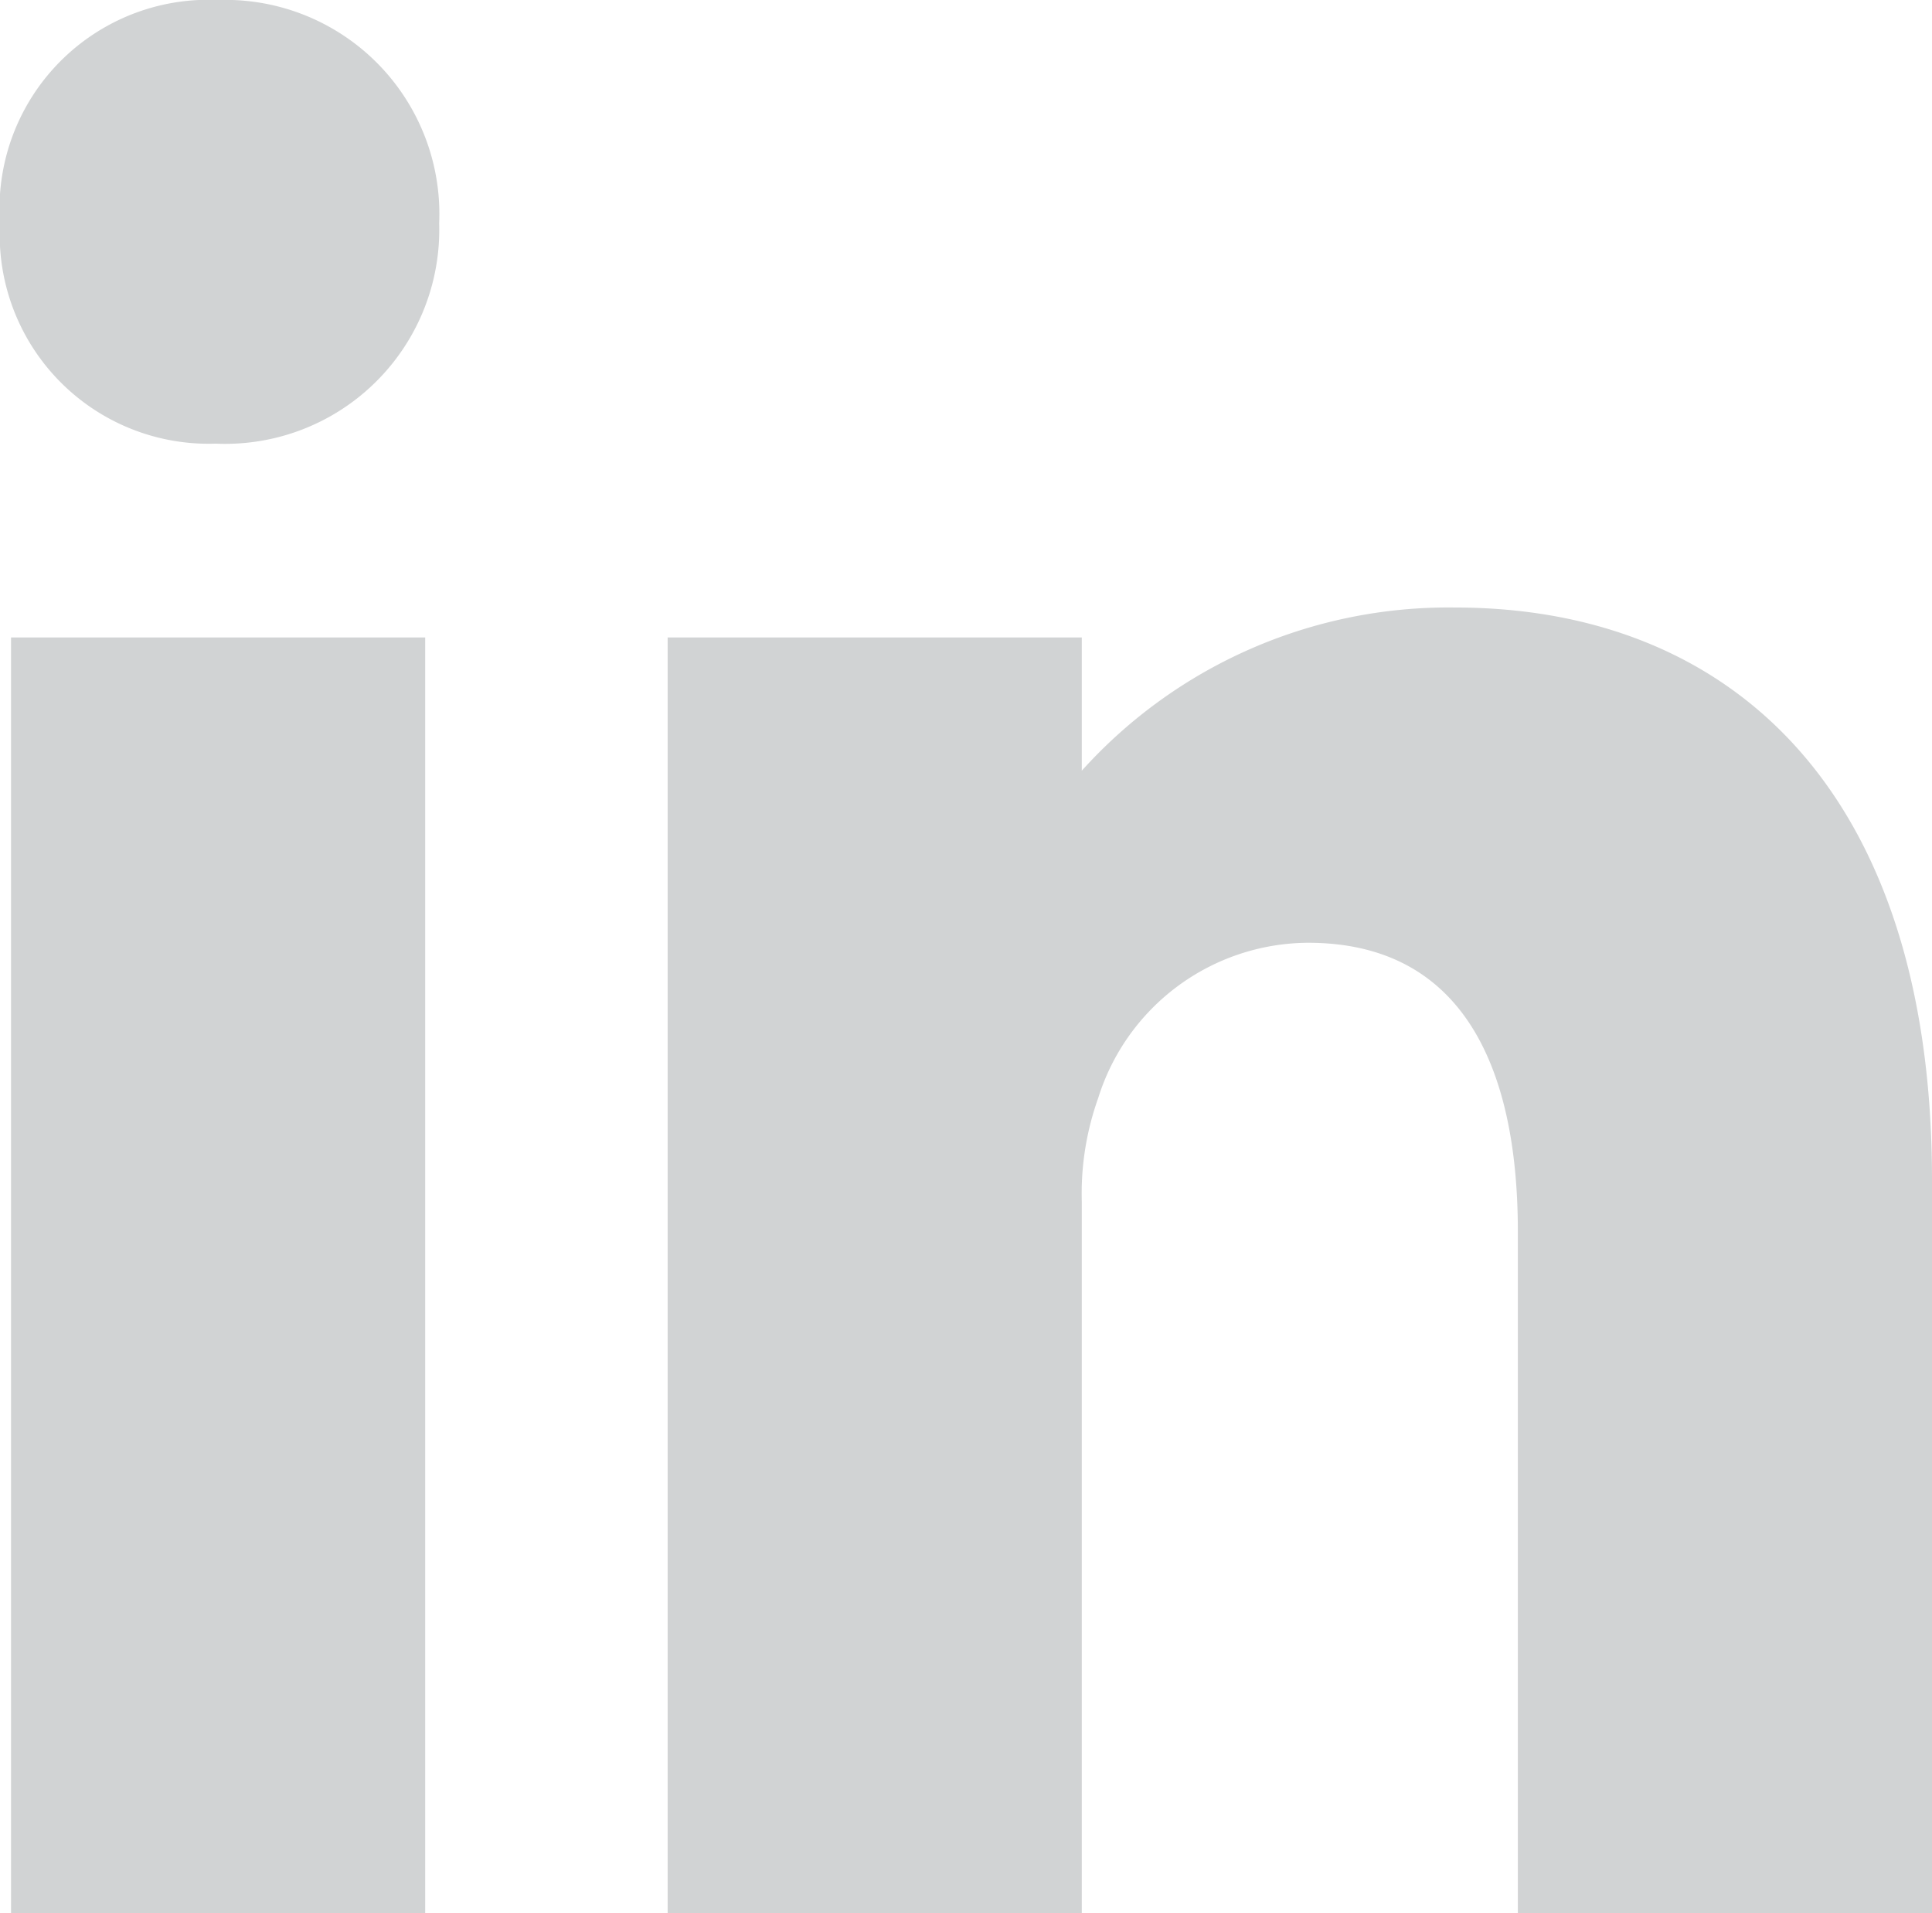 <svg id="Group_421" data-name="Group 421" xmlns="http://www.w3.org/2000/svg" xmlns:xlink="http://www.w3.org/1999/xlink" width="22.392" height="22.172" viewBox="0 0 22.392 22.172">
  <defs>
    <clipPath id="clip-path">
      <rect id="Rectangle_167" data-name="Rectangle 167" width="22.392" height="22.172" fill="#d1d3d4"/>
    </clipPath>
  </defs>
  <g id="Group_406" data-name="Group 406" transform="translate(0 0)">
    <rect id="Rectangle_166" data-name="Rectangle 166" width="4.8" height="14.785" transform="translate(0.128 7.387)" fill="#d1d3d4"/>
    <g id="Group_405" data-name="Group 405">
      <g id="Group_404" data-name="Group 404" clip-path="url(#clip-path)">
        <path id="Path_1172" data-name="Path 1172" d="M2.527,0A2.421,2.421,0,0,0,0,2.587,2.422,2.422,0,0,0,2.5,5.141a2.481,2.481,0,0,0,2.59-2.554A2.481,2.481,0,0,0,2.527,0" transform="translate(0)" fill="#d1d3d4"/>
        <path id="Path_1173" data-name="Path 1173" d="M61.007,47.209A5.717,5.717,0,0,0,56.68,49.1V47.556h-4.8V62.341h4.8V54.094a3.291,3.291,0,0,1,.19-1.2,2.562,2.562,0,0,1,2.432-1.8c1.737,0,2.432,1.358,2.432,3.348v7.9h4.8v-8.5c0-4.548-2.368-6.633-5.527-6.633" transform="translate(-44.142 -40.169)" fill="#d1d3d4"/>
      </g>
    </g>
  </g>
</svg>
